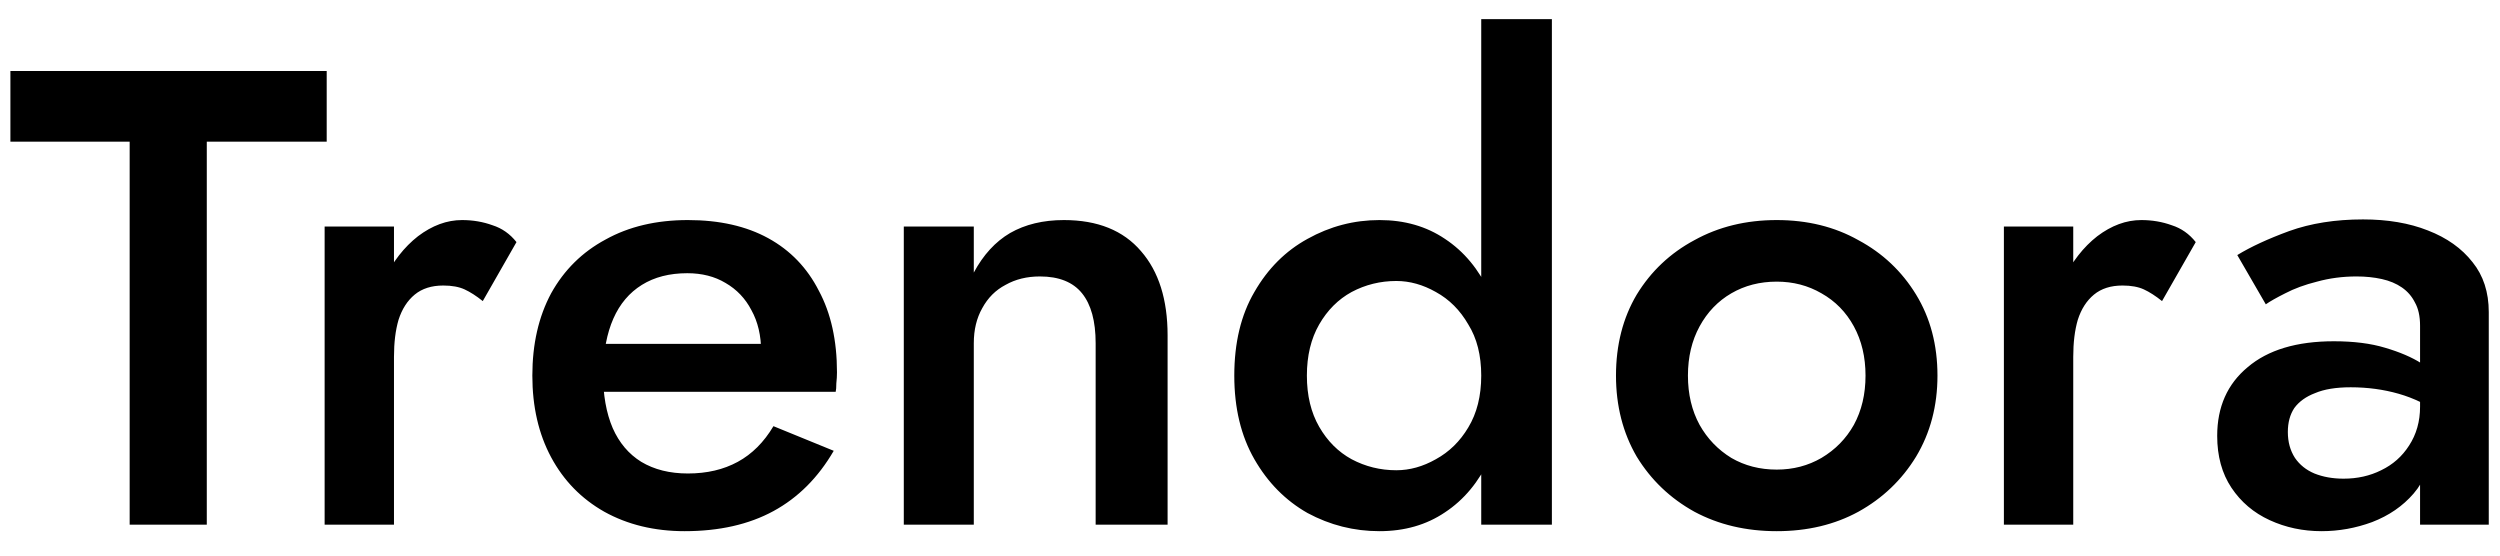 <svg width="81" height="18" viewBox="0 0 81 18" fill="none" xmlns="http://www.w3.org/2000/svg">
<path d="M0.337 4.589V2.3H10.585V4.589H6.7V17H4.201V4.589H0.337ZM12.765 7.34V17H10.518V7.34H12.765ZM15.642 9.755C15.432 9.587 15.236 9.461 15.054 9.377C14.872 9.293 14.641 9.251 14.361 9.251C13.983 9.251 13.675 9.349 13.437 9.545C13.199 9.741 13.024 10.014 12.912 10.364C12.814 10.7 12.765 11.099 12.765 11.561L12.009 11.12C12.009 10.35 12.149 9.671 12.429 9.083C12.723 8.481 13.094 8.005 13.542 7.655C14.004 7.305 14.48 7.13 14.97 7.13C15.32 7.13 15.649 7.186 15.957 7.298C16.265 7.396 16.524 7.578 16.734 7.844L15.642 9.755ZM22.183 17.21C21.203 17.21 20.335 17 19.579 16.58C18.837 16.16 18.263 15.572 17.857 14.816C17.451 14.06 17.248 13.178 17.248 12.17C17.248 11.148 17.451 10.259 17.857 9.503C18.277 8.747 18.865 8.166 19.621 7.76C20.377 7.34 21.266 7.13 22.288 7.13C23.31 7.13 24.178 7.326 24.892 7.718C25.606 8.11 26.152 8.677 26.53 9.419C26.922 10.147 27.118 11.029 27.118 12.065C27.118 12.177 27.111 12.296 27.097 12.422C27.097 12.548 27.09 12.639 27.076 12.695H18.592V11.141H25.144L24.451 12.107C24.493 12.023 24.535 11.911 24.577 11.771C24.633 11.617 24.661 11.491 24.661 11.393C24.661 10.875 24.556 10.427 24.346 10.049C24.15 9.671 23.87 9.377 23.506 9.167C23.156 8.957 22.743 8.852 22.267 8.852C21.693 8.852 21.203 8.978 20.797 9.23C20.391 9.482 20.083 9.846 19.873 10.322C19.663 10.798 19.551 11.386 19.537 12.086C19.537 12.786 19.642 13.381 19.852 13.871C20.062 14.347 20.37 14.711 20.776 14.963C21.196 15.215 21.7 15.341 22.288 15.341C22.904 15.341 23.443 15.215 23.905 14.963C24.367 14.711 24.752 14.326 25.06 13.808L27.013 14.606C26.509 15.474 25.858 16.125 25.06 16.559C24.262 16.993 23.303 17.21 22.183 17.21ZM35.499 11.12C35.499 10.406 35.352 9.867 35.058 9.503C34.764 9.139 34.309 8.957 33.693 8.957C33.273 8.957 32.902 9.048 32.58 9.23C32.258 9.398 32.006 9.65 31.824 9.986C31.642 10.308 31.551 10.686 31.551 11.12V17H29.283V7.34H31.551V8.831C31.859 8.257 32.251 7.83 32.727 7.55C33.217 7.27 33.798 7.13 34.47 7.13C35.562 7.13 36.395 7.466 36.969 8.138C37.543 8.796 37.83 9.706 37.83 10.868V17H35.499V11.12ZM47.992 0.62H50.281V17H47.992V0.62ZM39.991 12.17C39.991 11.106 40.208 10.203 40.642 9.461C41.076 8.705 41.65 8.131 42.364 7.739C43.092 7.333 43.869 7.13 44.695 7.13C45.507 7.13 46.214 7.333 46.816 7.739C47.432 8.145 47.915 8.726 48.265 9.482C48.629 10.224 48.811 11.12 48.811 12.17C48.811 13.206 48.629 14.102 48.265 14.858C47.915 15.614 47.432 16.195 46.816 16.601C46.214 17.007 45.507 17.21 44.695 17.21C43.869 17.21 43.092 17.014 42.364 16.622C41.65 16.216 41.076 15.635 40.642 14.879C40.208 14.123 39.991 13.22 39.991 12.17ZM42.343 12.17C42.343 12.814 42.476 13.367 42.742 13.829C43.008 14.291 43.358 14.641 43.792 14.879C44.24 15.117 44.723 15.236 45.241 15.236C45.675 15.236 46.102 15.117 46.522 14.879C46.956 14.641 47.306 14.298 47.572 13.85C47.852 13.388 47.992 12.828 47.992 12.17C47.992 11.512 47.852 10.959 47.572 10.511C47.306 10.049 46.956 9.699 46.522 9.461C46.102 9.223 45.675 9.104 45.241 9.104C44.723 9.104 44.24 9.223 43.792 9.461C43.358 9.699 43.008 10.049 42.742 10.511C42.476 10.973 42.343 11.526 42.343 12.17ZM52.358 12.17C52.358 11.176 52.582 10.301 53.03 9.545C53.492 8.789 54.115 8.201 54.899 7.781C55.683 7.347 56.572 7.13 57.566 7.13C58.56 7.13 59.442 7.347 60.212 7.781C60.996 8.201 61.619 8.789 62.081 9.545C62.543 10.301 62.774 11.176 62.774 12.17C62.774 13.15 62.543 14.025 62.081 14.795C61.619 15.551 60.996 16.146 60.212 16.58C59.442 17 58.56 17.21 57.566 17.21C56.572 17.21 55.683 17 54.899 16.58C54.115 16.146 53.492 15.551 53.03 14.795C52.582 14.025 52.358 13.15 52.358 12.17ZM54.689 12.17C54.689 12.772 54.815 13.304 55.067 13.766C55.319 14.214 55.662 14.571 56.096 14.837C56.53 15.089 57.02 15.215 57.566 15.215C58.098 15.215 58.581 15.089 59.015 14.837C59.463 14.571 59.813 14.214 60.065 13.766C60.317 13.304 60.443 12.772 60.443 12.17C60.443 11.568 60.317 11.036 60.065 10.574C59.813 10.112 59.463 9.755 59.015 9.503C58.581 9.251 58.098 9.125 57.566 9.125C57.02 9.125 56.53 9.251 56.096 9.503C55.662 9.755 55.319 10.112 55.067 10.574C54.815 11.036 54.689 11.568 54.689 12.17ZM67.173 7.34V17H64.926V7.34H67.173ZM70.05 9.755C69.84 9.587 69.644 9.461 69.462 9.377C69.28 9.293 69.049 9.251 68.769 9.251C68.391 9.251 68.083 9.349 67.845 9.545C67.607 9.741 67.432 10.014 67.32 10.364C67.222 10.7 67.173 11.099 67.173 11.561L66.417 11.12C66.417 10.35 66.557 9.671 66.837 9.083C67.131 8.481 67.502 8.005 67.95 7.655C68.412 7.305 68.888 7.13 69.378 7.13C69.728 7.13 70.057 7.186 70.365 7.298C70.673 7.396 70.932 7.578 71.142 7.844L70.05 9.755ZM74.126 13.997C74.126 14.319 74.203 14.599 74.357 14.837C74.511 15.061 74.721 15.229 74.987 15.341C75.267 15.453 75.582 15.509 75.932 15.509C76.38 15.509 76.786 15.418 77.15 15.236C77.528 15.054 77.829 14.788 78.053 14.438C78.291 14.074 78.41 13.654 78.41 13.178L78.746 14.438C78.746 15.054 78.564 15.572 78.2 15.992C77.85 16.398 77.402 16.706 76.856 16.916C76.324 17.112 75.778 17.21 75.218 17.21C74.616 17.21 74.056 17.091 73.538 16.853C73.02 16.615 72.607 16.265 72.299 15.803C71.991 15.341 71.837 14.781 71.837 14.123C71.837 13.185 72.166 12.443 72.824 11.897C73.482 11.337 74.413 11.057 75.617 11.057C76.261 11.057 76.814 11.127 77.276 11.267C77.752 11.407 78.144 11.575 78.452 11.771C78.76 11.953 78.977 12.121 79.103 12.275V13.43C78.669 13.122 78.207 12.898 77.717 12.758C77.227 12.618 76.709 12.548 76.163 12.548C75.687 12.548 75.302 12.611 75.008 12.737C74.714 12.849 74.49 13.01 74.336 13.22C74.196 13.43 74.126 13.689 74.126 13.997ZM73.412 9.86L72.488 8.264C72.922 7.998 73.482 7.739 74.168 7.487C74.868 7.235 75.666 7.109 76.562 7.109C77.36 7.109 78.06 7.228 78.662 7.466C79.278 7.704 79.761 8.047 80.111 8.495C80.461 8.929 80.636 9.468 80.636 10.112V17H78.41V10.553C78.41 10.245 78.354 9.993 78.242 9.797C78.144 9.601 78.004 9.44 77.822 9.314C77.64 9.188 77.423 9.097 77.171 9.041C76.919 8.985 76.646 8.957 76.352 8.957C75.904 8.957 75.477 9.013 75.071 9.125C74.679 9.223 74.336 9.349 74.042 9.503C73.762 9.643 73.552 9.762 73.412 9.86Z" fill="black"/>
</svg>
